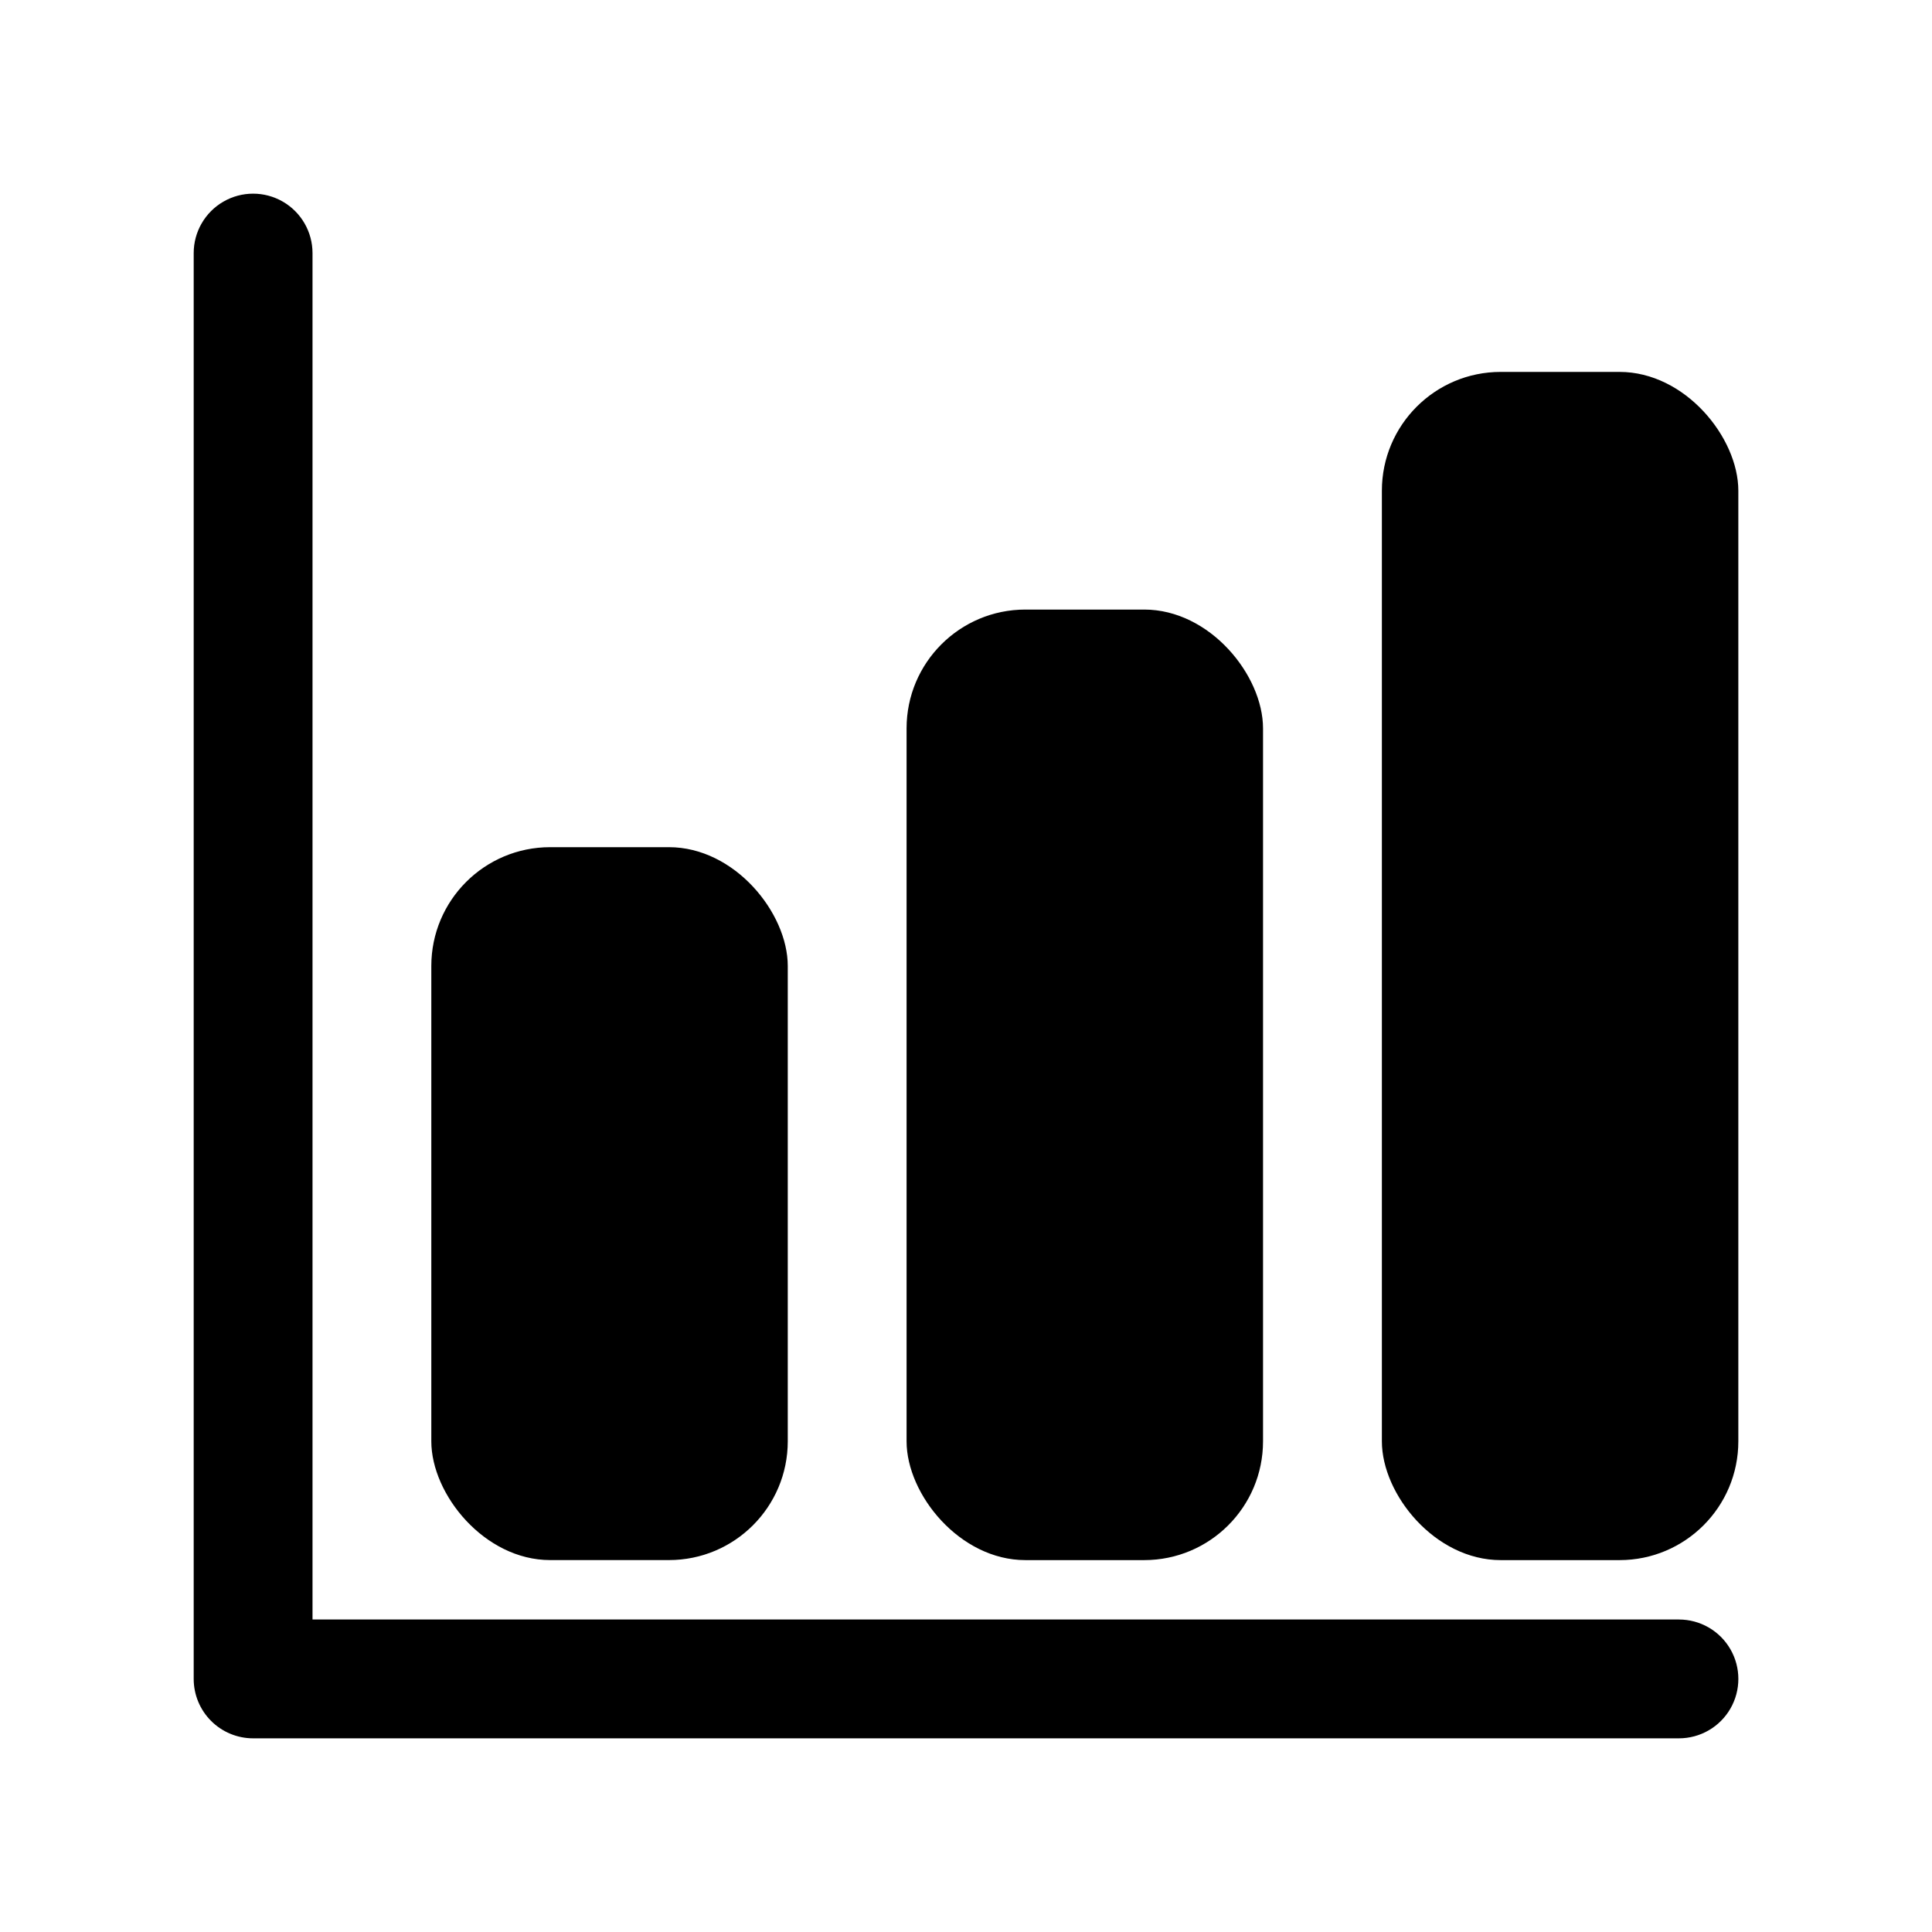 <?xml version="1.0" encoding="UTF-8"?>
<!-- Uploaded to: ICON Repo, www.svgrepo.com, Generator: ICON Repo Mixer Tools -->
<svg fill="#000000" width="800px" height="800px" version="1.1" viewBox="144 144 512 512" xmlns="http://www.w3.org/2000/svg">
 <g>
  <path d="m588.93 573.18h-362.11v-362.11c0-5.625-3-10.824-7.871-13.637s-10.871-2.812-15.742 0c-4.871 2.812-7.875 8.012-7.875 13.637v377.86c0 4.176 1.66 8.18 4.613 11.133s6.957 4.613 11.133 4.613h377.86c5.625 0 10.824-3 13.637-7.871 2.812-4.871 2.812-10.875 0-15.746-2.812-4.871-8.012-7.871-13.637-7.871z"/>
  <path d="m289.79 368.51h31.488c17.391 0 31.488 17.391 31.488 31.488v125.95c0 17.391-14.098 31.488-31.488 31.488h-31.488c-17.391 0-31.488-17.391-31.488-31.488v-125.95c0-17.391 14.098-31.488 31.488-31.488z"/>
  <path d="m415.74 305.54h31.488c17.391 0 31.488 17.391 31.488 31.488v188.93c0 17.391-14.098 31.488-31.488 31.488h-31.488c-17.391 0-31.488-17.391-31.488-31.488v-188.93c0-17.391 14.098-31.488 31.488-31.488z"/>
  <path d="m541.7 242.56h31.488c17.391 0 31.488 17.391 31.488 31.488v251.91c0 17.391-14.098 31.488-31.488 31.488h-31.488c-17.391 0-31.488-17.391-31.488-31.488v-251.91c0-17.391 14.098-31.488 31.488-31.488z"/>
 </g>
</svg>